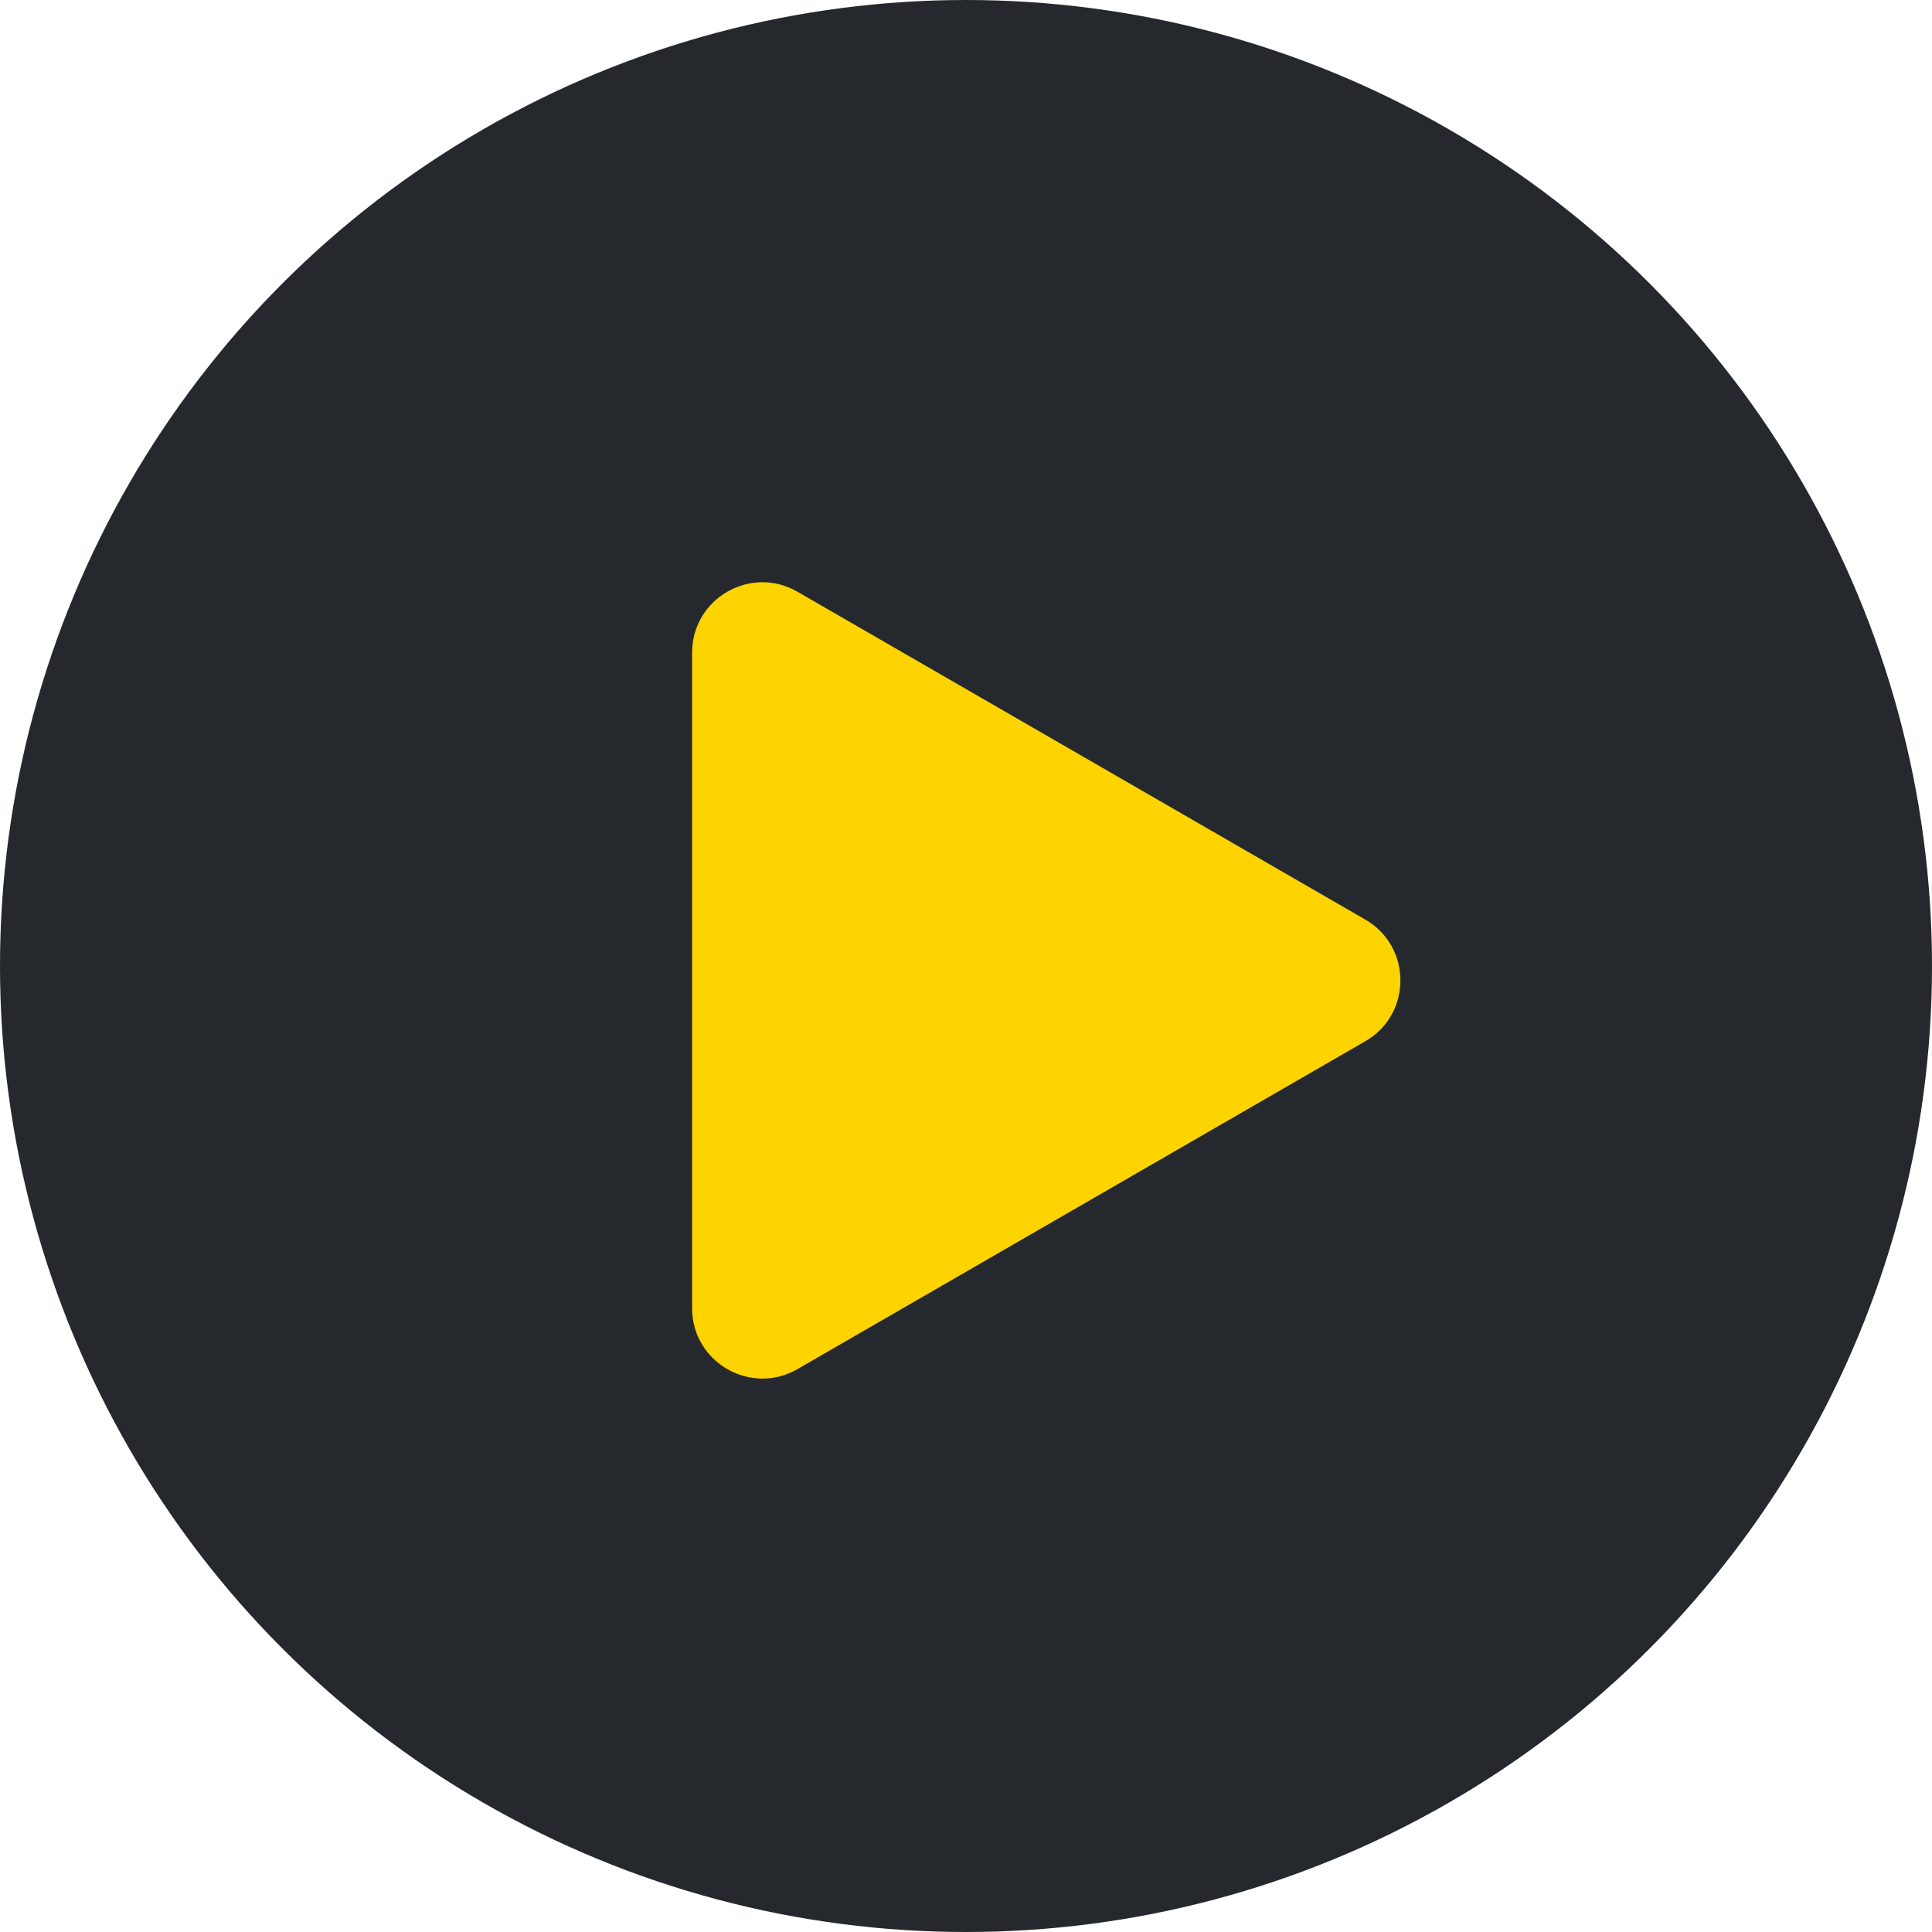 <?xml version="1.0" encoding="UTF-8"?> <svg xmlns="http://www.w3.org/2000/svg" width="55" height="55" viewBox="0 0 55 55" fill="none"> <circle cx="27.5" cy="27.5" r="27.5" fill="#25292D"></circle> <path d="M38.867 26.178C40.2 26.948 40.2 28.873 38.867 29.642L22.703 38.975C21.37 39.745 19.703 38.782 19.703 37.243L19.703 18.578C19.703 17.038 21.37 16.076 22.703 16.846L38.867 26.178Z" fill="#FDD300"></path> </svg> 